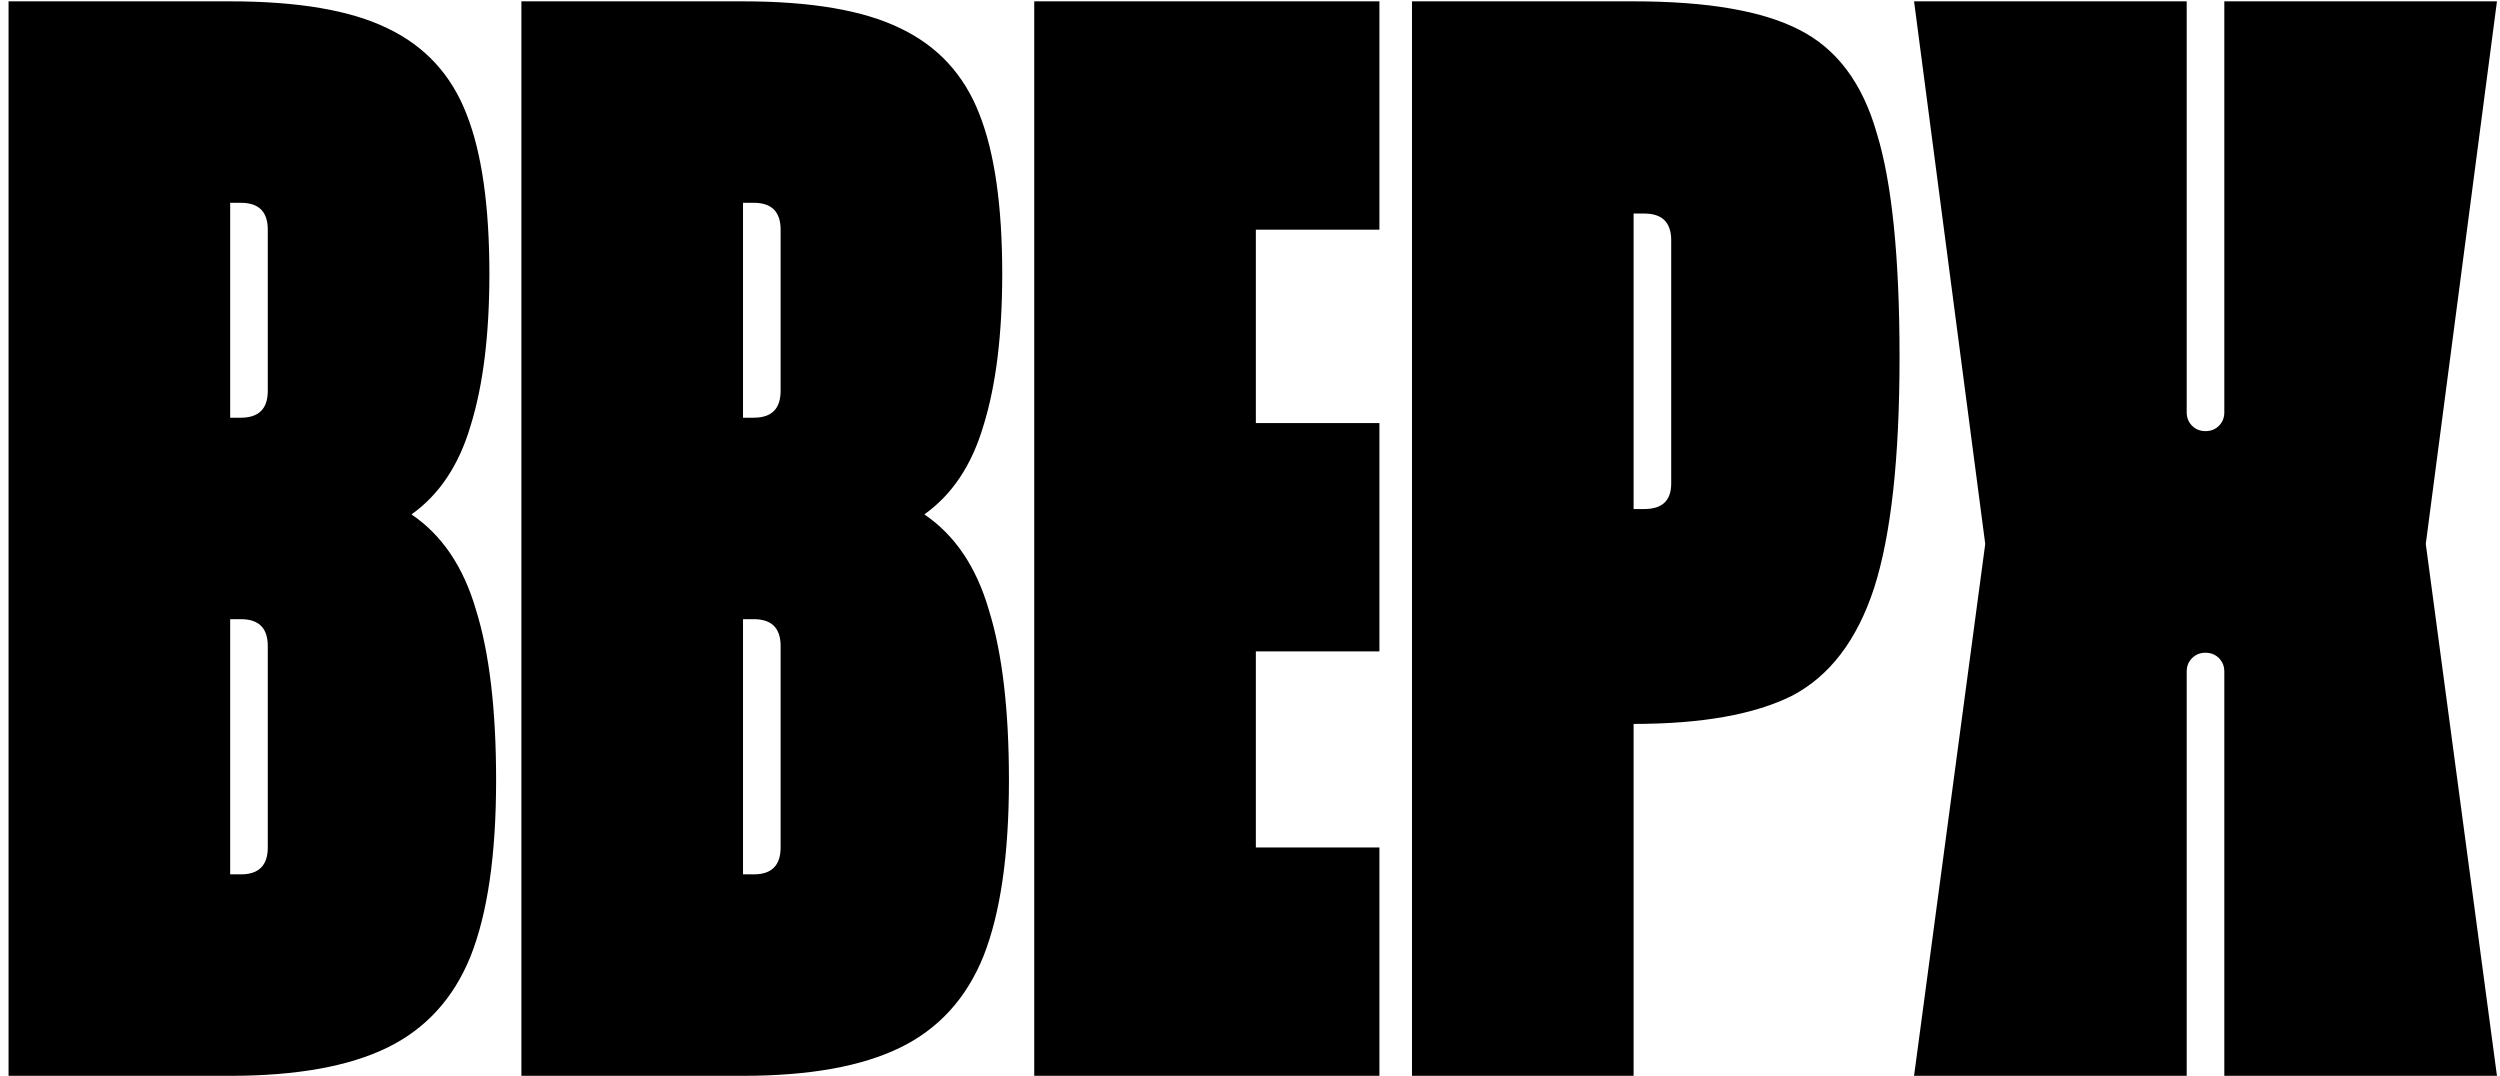 <?xml version="1.0" encoding="UTF-8"?> <svg xmlns="http://www.w3.org/2000/svg" width="244" height="105" viewBox="0 0 244 105" fill="none"><path d="M40.161 50.206C43.132 52.216 45.23 55.318 46.453 59.513C47.764 63.708 48.42 69.257 48.42 76.161C48.42 83.414 47.589 89.139 45.929 93.333C44.269 97.441 41.559 100.412 37.802 102.247C34.044 104.082 28.931 105 22.465 105H0.835V0.131H22.465C29.106 0.131 34.218 1.005 37.802 2.753C41.472 4.5 44.05 7.297 45.536 11.142C47.021 14.9 47.764 20.1 47.764 26.741C47.764 32.684 47.152 37.622 45.929 41.554C44.793 45.399 42.87 48.283 40.161 50.206ZM26.135 22.416C26.135 20.668 25.261 19.794 23.513 19.794H22.465V40.768H23.513C25.261 40.768 26.135 39.894 26.135 38.146V22.416ZM26.135 63.052C26.135 61.304 25.261 60.431 23.513 60.431H22.465V85.337H23.513C25.261 85.337 26.135 84.463 26.135 82.715V63.052ZM90.215 50.206C93.186 52.216 95.283 55.318 96.507 59.513C97.818 63.708 98.473 69.257 98.473 76.161C98.473 83.414 97.643 89.139 95.982 93.333C94.322 97.441 91.613 100.412 87.855 102.247C84.097 104.082 78.985 105 72.518 105H50.889V0.131H72.518C79.16 0.131 84.272 1.005 87.855 2.753C91.525 4.5 94.103 7.297 95.589 11.142C97.075 14.9 97.818 20.1 97.818 26.741C97.818 32.684 97.206 37.622 95.982 41.554C94.846 45.399 92.924 48.283 90.215 50.206ZM76.188 22.416C76.188 20.668 75.314 19.794 73.567 19.794H72.518V40.768H73.567C75.314 40.768 76.188 39.894 76.188 38.146V22.416ZM76.188 63.052C76.188 61.304 75.314 60.431 73.567 60.431H72.518V85.337H73.567C75.314 85.337 76.188 84.463 76.188 82.715V63.052ZM134.631 0.131V22.416H122.571V41.292H134.631V63.577H122.571V82.715H134.631V105H100.942V0.131H134.631ZM159.439 0.131C166.606 0.131 171.98 1.049 175.563 2.884C179.233 4.719 181.768 8.083 183.166 12.977C184.652 17.784 185.395 25.081 185.395 34.869C185.395 44.744 184.564 52.26 182.904 57.416C181.243 62.484 178.578 65.98 174.908 67.903C171.237 69.738 166.081 70.655 159.439 70.655V105H137.81V0.131H159.439ZM163.11 23.464C163.11 21.716 162.236 20.843 160.488 20.843H159.439V49.682H160.488C162.236 49.682 163.11 48.851 163.11 47.191V23.464ZM186.812 105L193.759 53.09L186.812 0.131H213.422V40.243C213.422 40.768 213.597 41.205 213.947 41.554C214.296 41.904 214.733 42.078 215.258 42.078C215.782 42.078 216.219 41.904 216.569 41.554C216.918 41.205 217.093 40.768 217.093 40.243V0.131H243.703L236.756 53.09L243.703 105H217.093V65.543C217.093 65.019 216.918 64.582 216.569 64.232C216.219 63.883 215.782 63.708 215.258 63.708C214.733 63.708 214.296 63.883 213.947 64.232C213.597 64.582 213.422 65.019 213.422 65.543V105H186.812Z" fill="#FF2D2D" style="fill:#FF2D2D;fill:color(display-p3 1 0.177 0.177);fill-opacity:1;"></path></svg> 